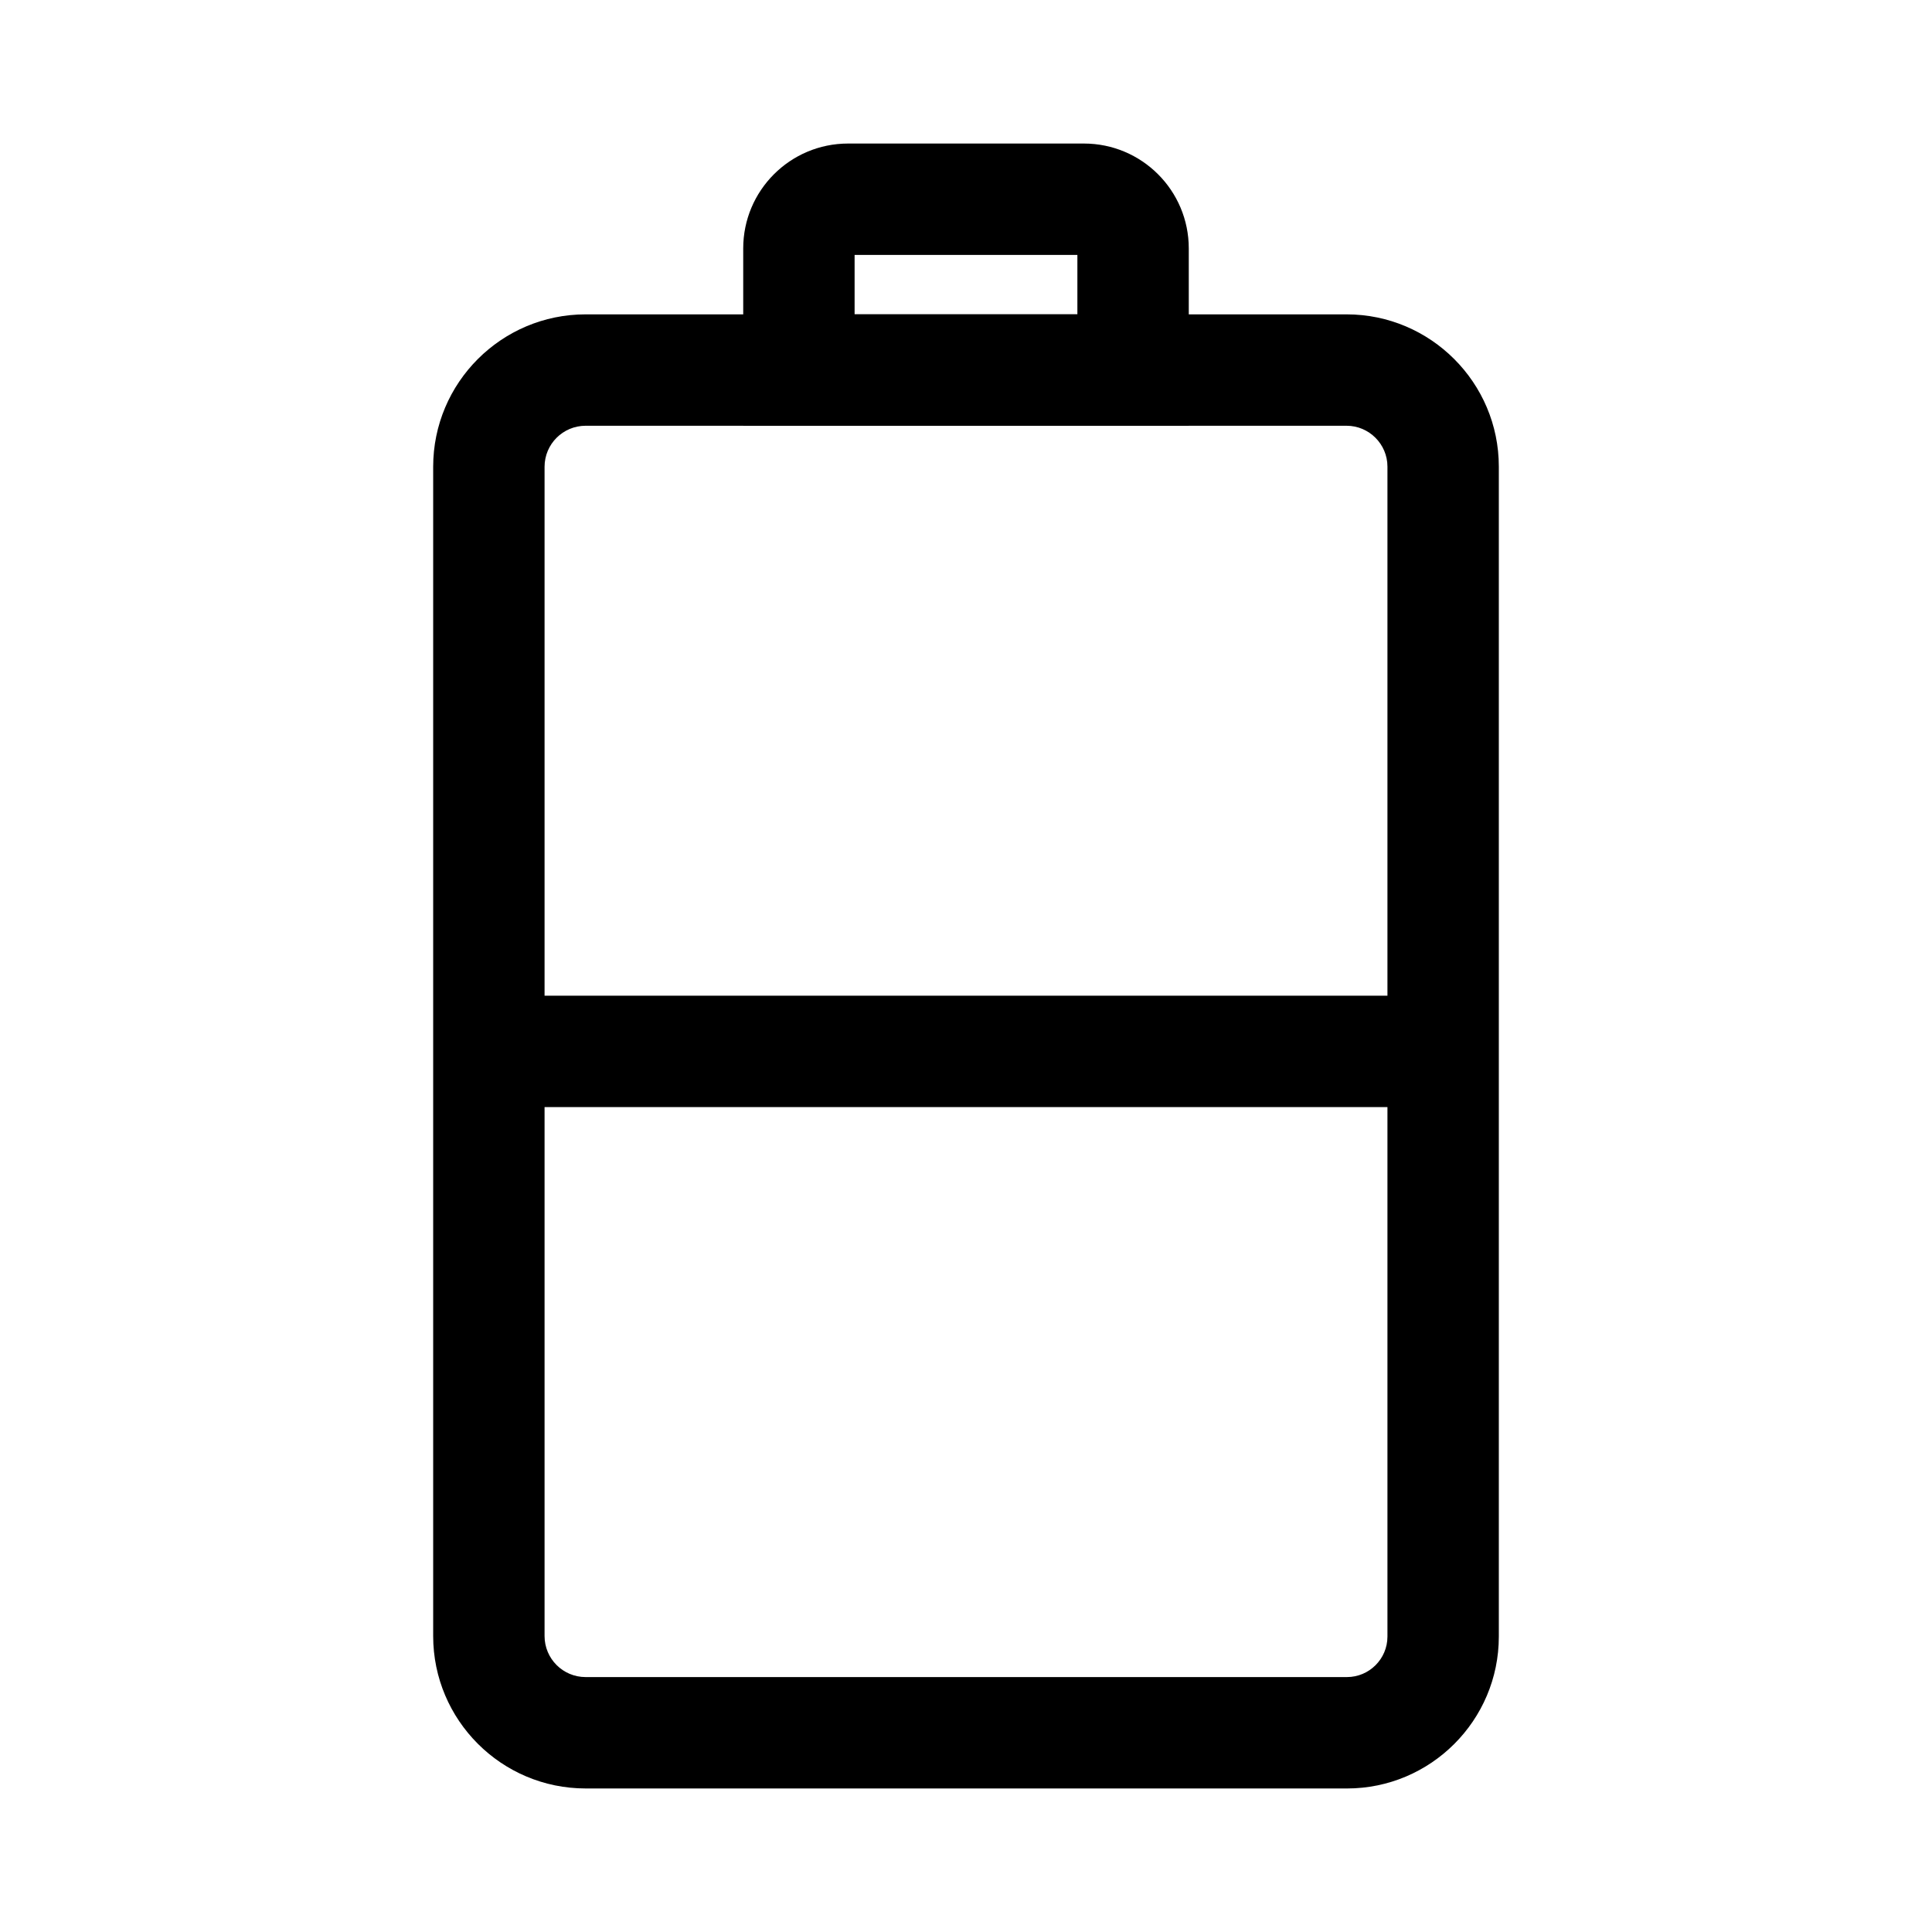 <?xml version="1.0" encoding="UTF-8"?>
<!-- Uploaded to: ICON Repo, www.iconrepo.com, Generator: ICON Repo Mixer Tools -->
<svg fill="#000000" width="800px" height="800px" version="1.1" viewBox="144 144 512 512" xmlns="http://www.w3.org/2000/svg">
 <g>
  <path d="m500.96 617.96h-201.77c-22.289 0-40.395-18.105-40.395-40.395v-309.86c0-22.289 18.105-40.395 40.395-40.395h201.67c22.238 0 40.344 18.105 40.344 40.344v310.06c0 22.191-18.055 40.25-40.246 40.25zm-201.77-361.13c-6.004 0-10.875 4.871-10.875 10.875v309.86c0 6.004 4.871 10.875 10.875 10.875h201.77c5.902 0 10.727-4.82 10.727-10.727v-310.06c0-5.953-4.871-10.824-10.824-10.824z"/>
  <path d="m459.04 256.82h-118.08v-46.984c0-15.352 12.449-27.797 27.797-27.797h62.484c15.352 0 27.797 12.449 27.797 27.797zm-88.562-29.52h59.039v-15.742h-59.039z"/>
  <path d="m273.55 407.87h252.89v29.52h-252.89z"/>
 </g>
</svg>